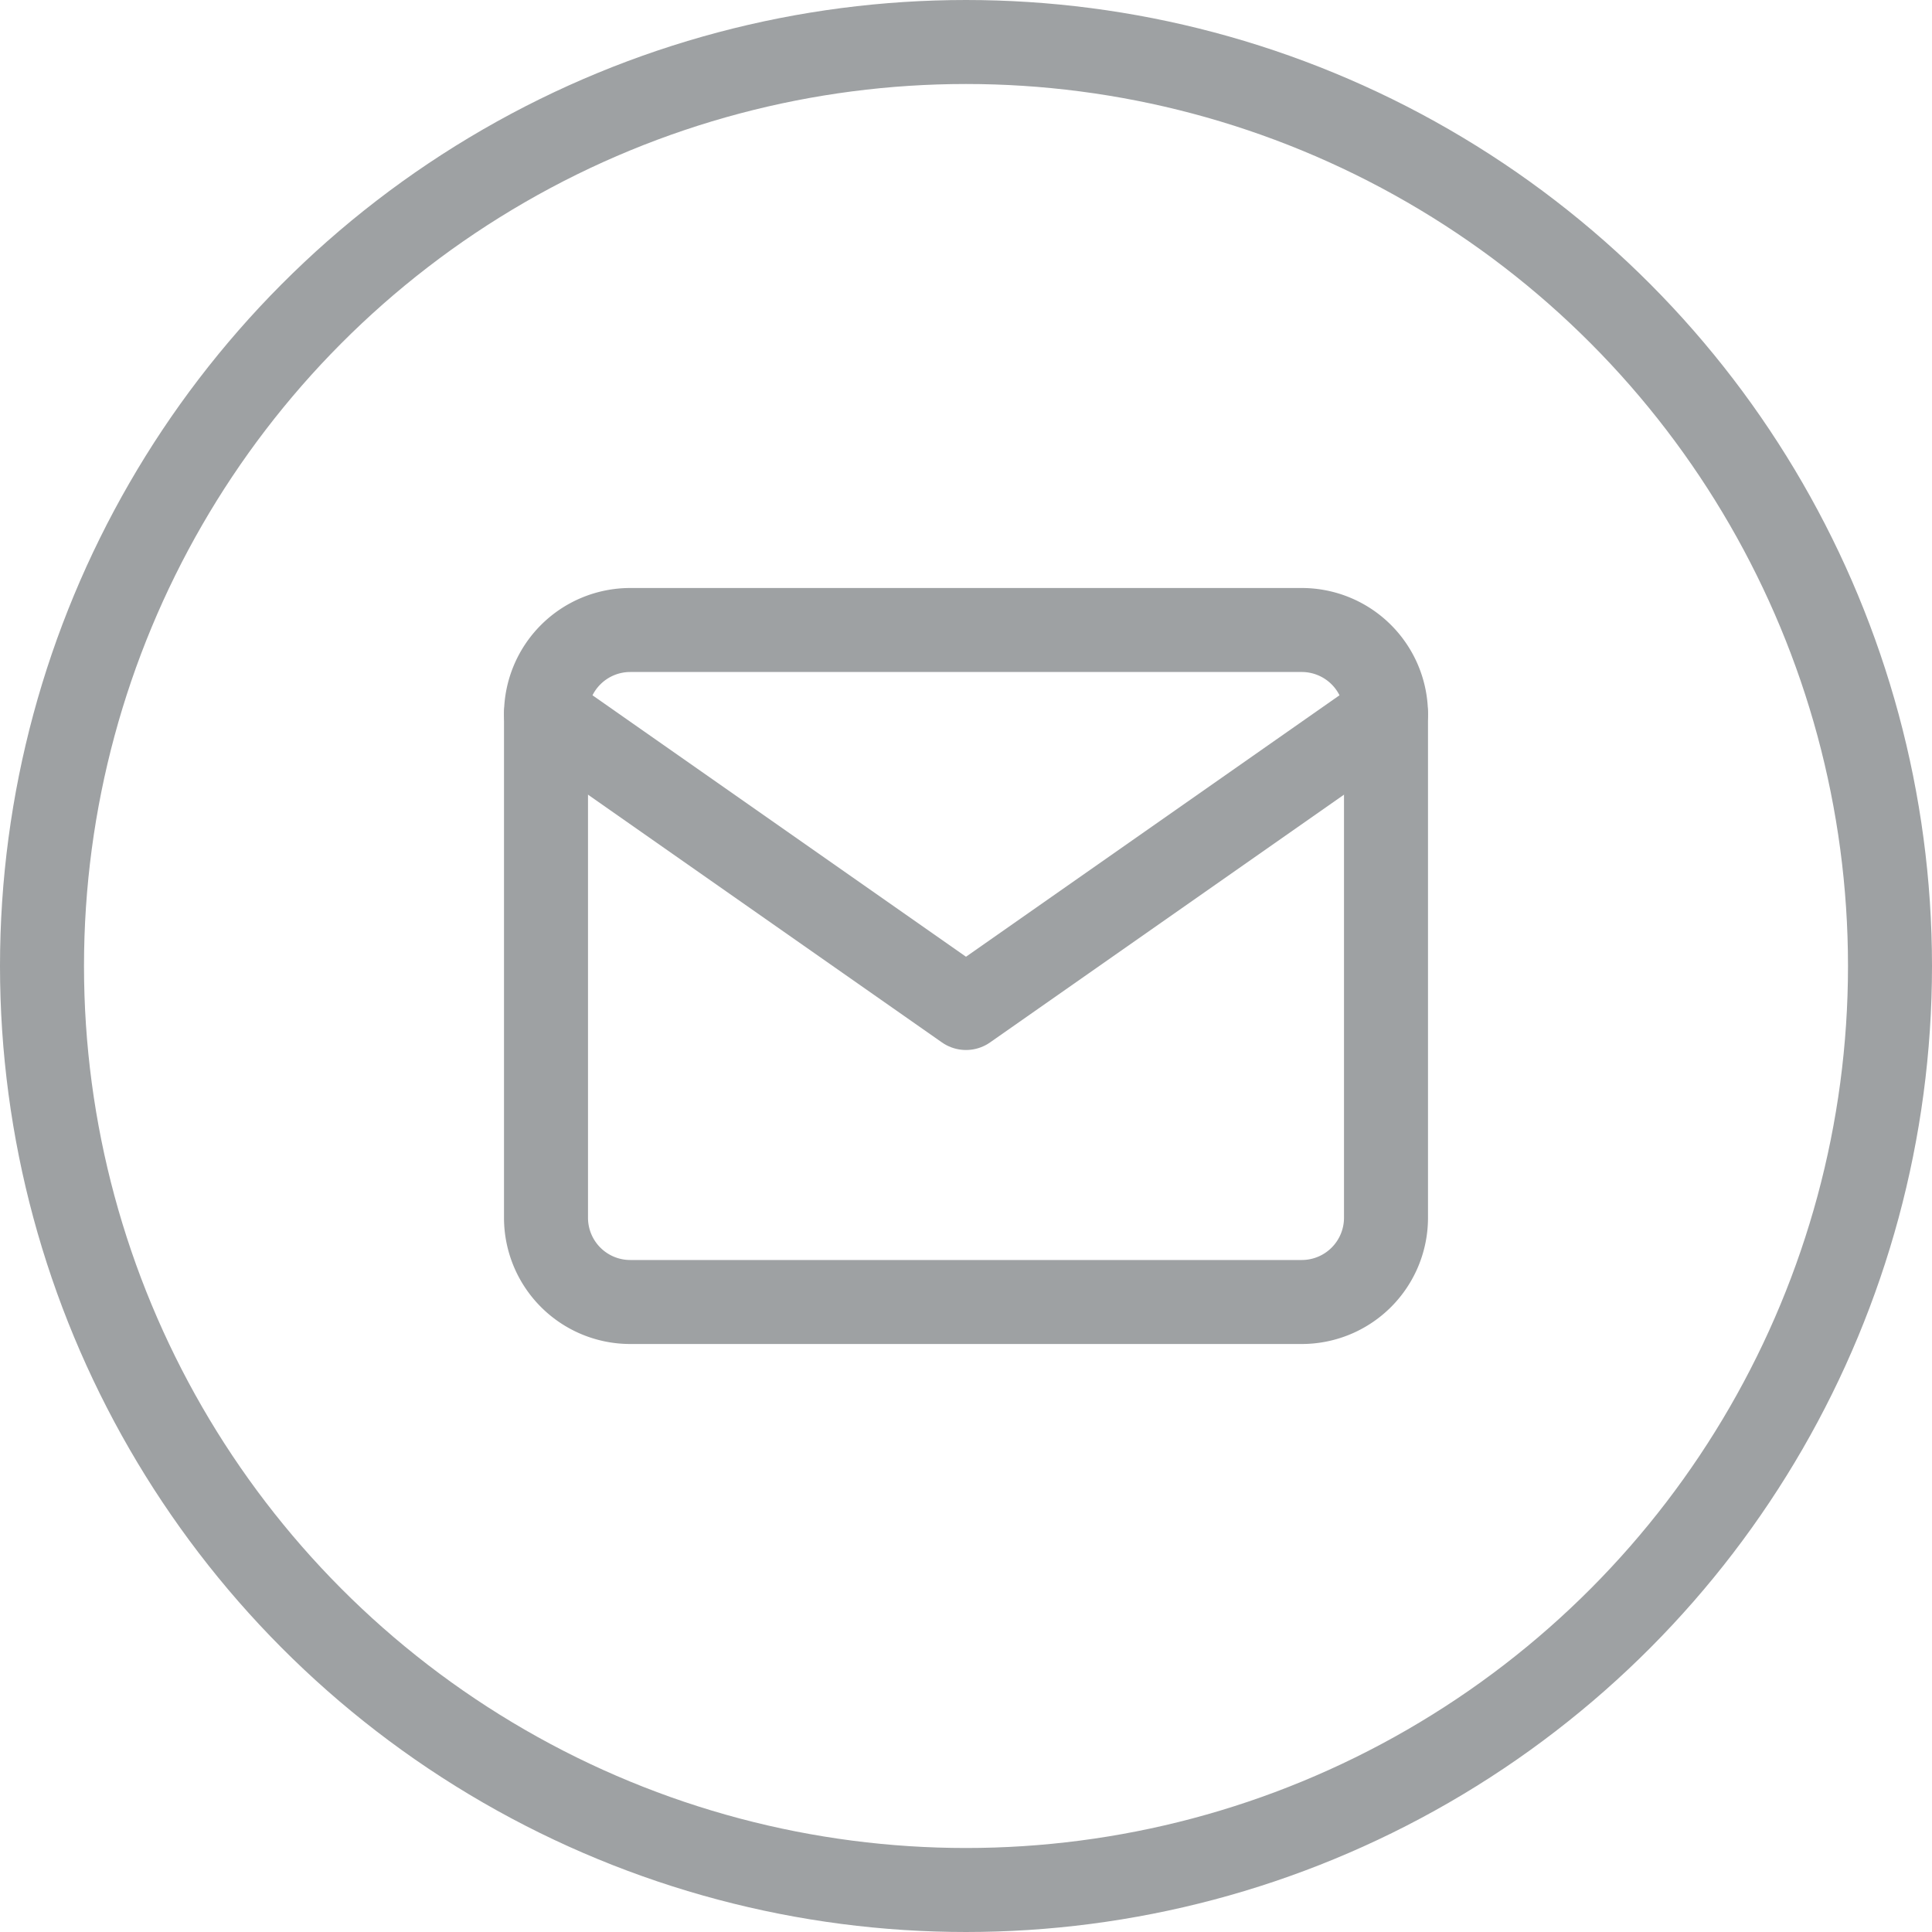<svg xmlns="http://www.w3.org/2000/svg" viewBox="-438 6758 46 46"><defs><style>.a,.b,.d{fill:none;}.a,.b{stroke:#9ea1a3;stroke-width:2px;}.b{stroke-linecap:round;stroke-linejoin:round;}.c{stroke:none;}</style></defs><g transform="translate(-484 5129)"><g class="a" transform="translate(46 1629)"><circle class="c" cx="23" cy="23" r="23"/><circle class="d" cx="23" cy="23" r="22"/></g><g transform="translate(57 1640)"><path class="b" d="M4,4H20a2.006,2.006,0,0,1,2,2V18a2.006,2.006,0,0,1-2,2H4a2.006,2.006,0,0,1-2-2V6A2.006,2.006,0,0,1,4,4Z"/><path class="b" d="M22,6,12,13,2,6"/></g></g></svg>